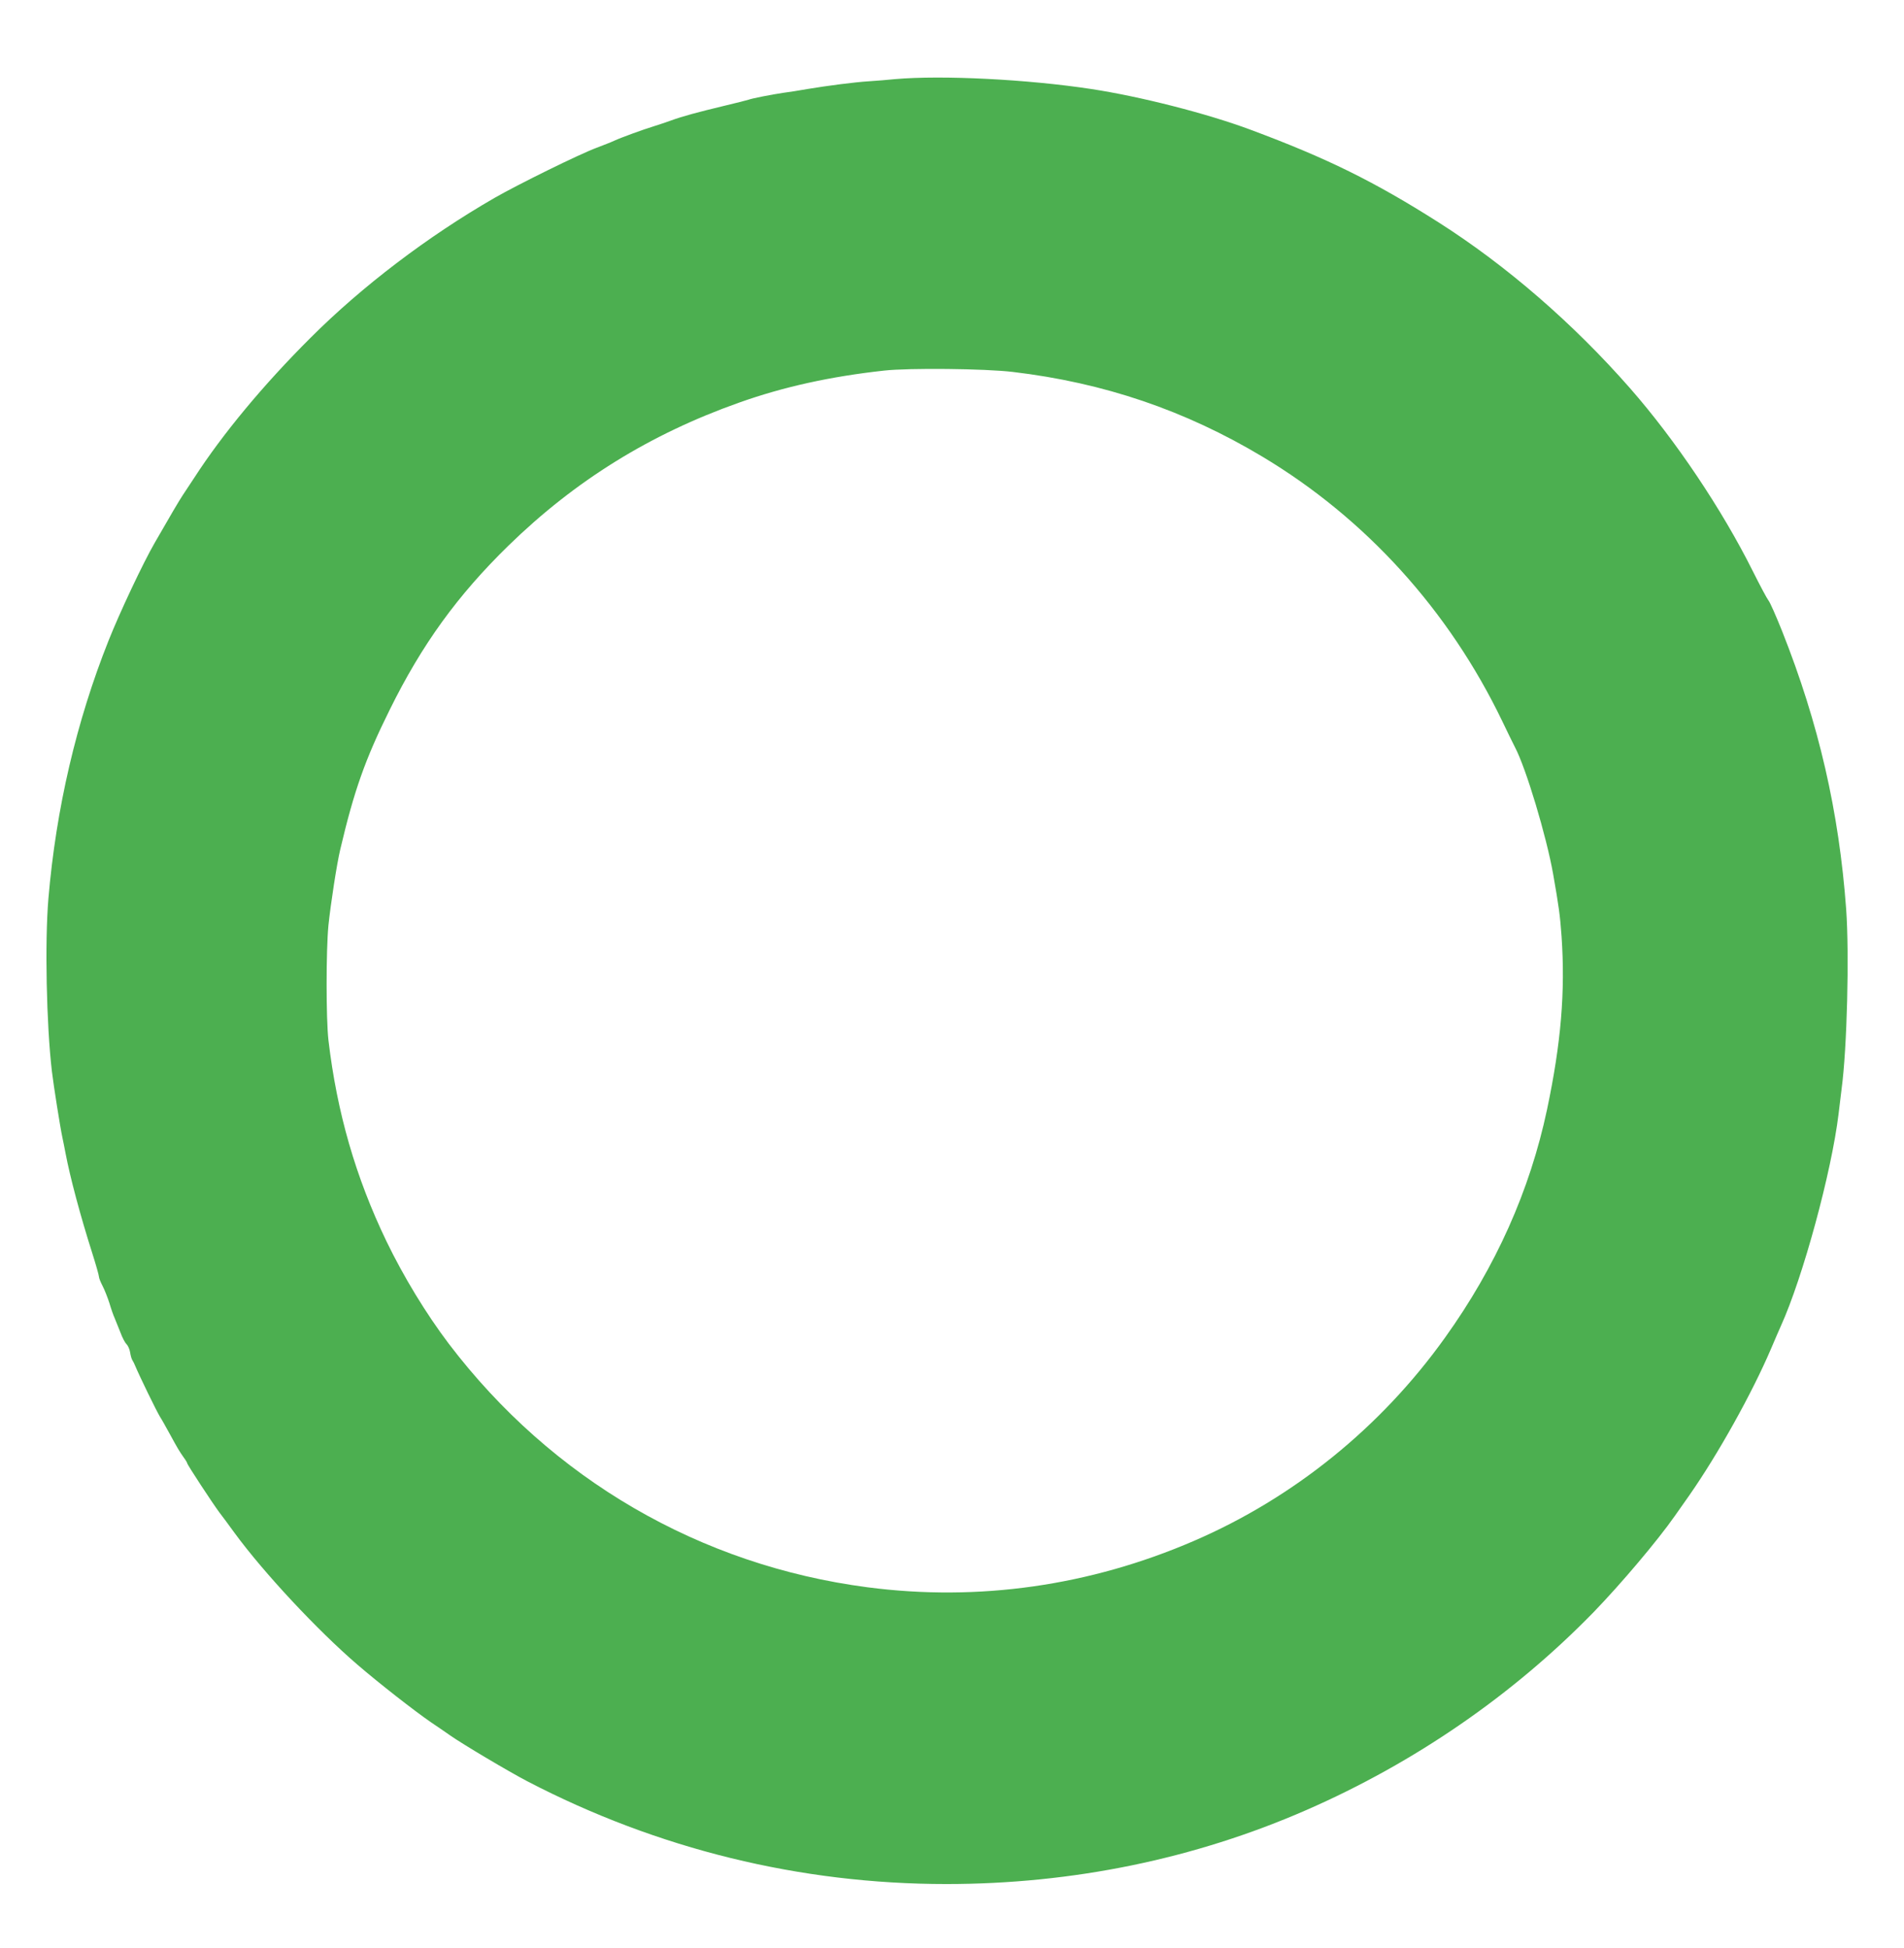 <?xml version="1.0" standalone="no"?>
<!DOCTYPE svg PUBLIC "-//W3C//DTD SVG 20010904//EN"
 "http://www.w3.org/TR/2001/REC-SVG-20010904/DTD/svg10.dtd">
<svg version="1.0" xmlns="http://www.w3.org/2000/svg"
 width="1251pt" height="1280pt" viewBox="0 0 1251 1280"
 preserveAspectRatio="xMidYMid meet">
<g transform="translate(0,1280) scale(0.1,-0.1)"
fill="#4caf50" stroke="none">
<path d="M5880 12280 c-47 -5 -123 -11 -170 -14 -97 -6 -272 -29 -405 -51 -49
-9 -121 -20 -159 -25 -74 -11 -204 -36 -227 -45 -8 -3 -79 -21 -159 -40 -175
-42 -275 -69 -349 -96 -31 -11 -83 -29 -116 -39 -66 -20 -212 -73 -260 -95
-16 -8 -68 -28 -115 -46 -113 -42 -513 -239 -670 -329 -441 -254 -872 -582
-1210 -920 -309 -308 -578 -632 -764 -920 -27 -41 -61 -93 -76 -115 -25 -38
-78 -128 -183 -311 -77 -133 -230 -458 -304 -644 -211 -530 -345 -1105 -395
-1695 -24 -284 -13 -829 23 -1135 11 -93 55 -371 69 -435 5 -22 14 -69 21
-105 29 -153 96 -406 175 -654 24 -76 44 -146 44 -155 0 -9 11 -36 24 -61 13
-25 33 -76 45 -113 11 -38 27 -83 35 -100 7 -18 24 -59 37 -92 12 -33 30 -68
40 -77 10 -10 21 -35 24 -55 3 -21 10 -45 16 -53 5 -8 12 -22 15 -30 33 -78
140 -298 166 -341 9 -13 36 -62 62 -109 54 -99 63 -114 93 -157 13 -17 23 -35
23 -38 0 -9 164 -259 209 -320 21 -27 66 -88 100 -135 193 -264 548 -644 810
-869 144 -124 375 -304 481 -377 41 -27 98 -67 127 -87 81 -57 387 -239 508
-302 855 -445 1792 -675 2753 -675 829 0 1631 165 2367 487 711 311 1358 757
1887 1301 178 184 420 470 533 632 21 30 64 91 95 135 189 271 412 671 537
964 25 58 53 125 64 148 145 320 333 1012 379 1393 6 52 15 127 20 165 36 267
51 885 30 1180 -47 641 -180 1221 -421 1828 -40 100 -80 191 -90 202 -9 11
-55 97 -102 191 -203 407 -509 863 -808 1204 -373 425 -810 804 -1256 1088
-423 269 -735 423 -1238 610 -284 106 -723 218 -1045 267 -420 64 -980 92
-1290 65z m775 -1924 c598 -71 1131 -252 1640 -557 679 -407 1225 -1009 1576
-1739 33 -69 70 -145 83 -170 72 -136 207 -585 251 -835 37 -211 45 -268 55
-407 25 -364 -3 -700 -95 -1137 -113 -534 -337 -1035 -671 -1501 -421 -589
-994 -1052 -1649 -1335 -685 -296 -1416 -400 -2145 -305 -1101 144 -2075 711
-2751 1600 -149 197 -297 440 -410 674 -202 420 -325 845 -381 1321 -16 141
-16 590 0 755 15 143 55 404 78 500 91 386 163 590 324 915 212 430 446 753
781 1080 438 427 930 732 1514 939 292 104 600 172 955 211 164 18 662 13 845
-9z"/>
</g>
</svg>
